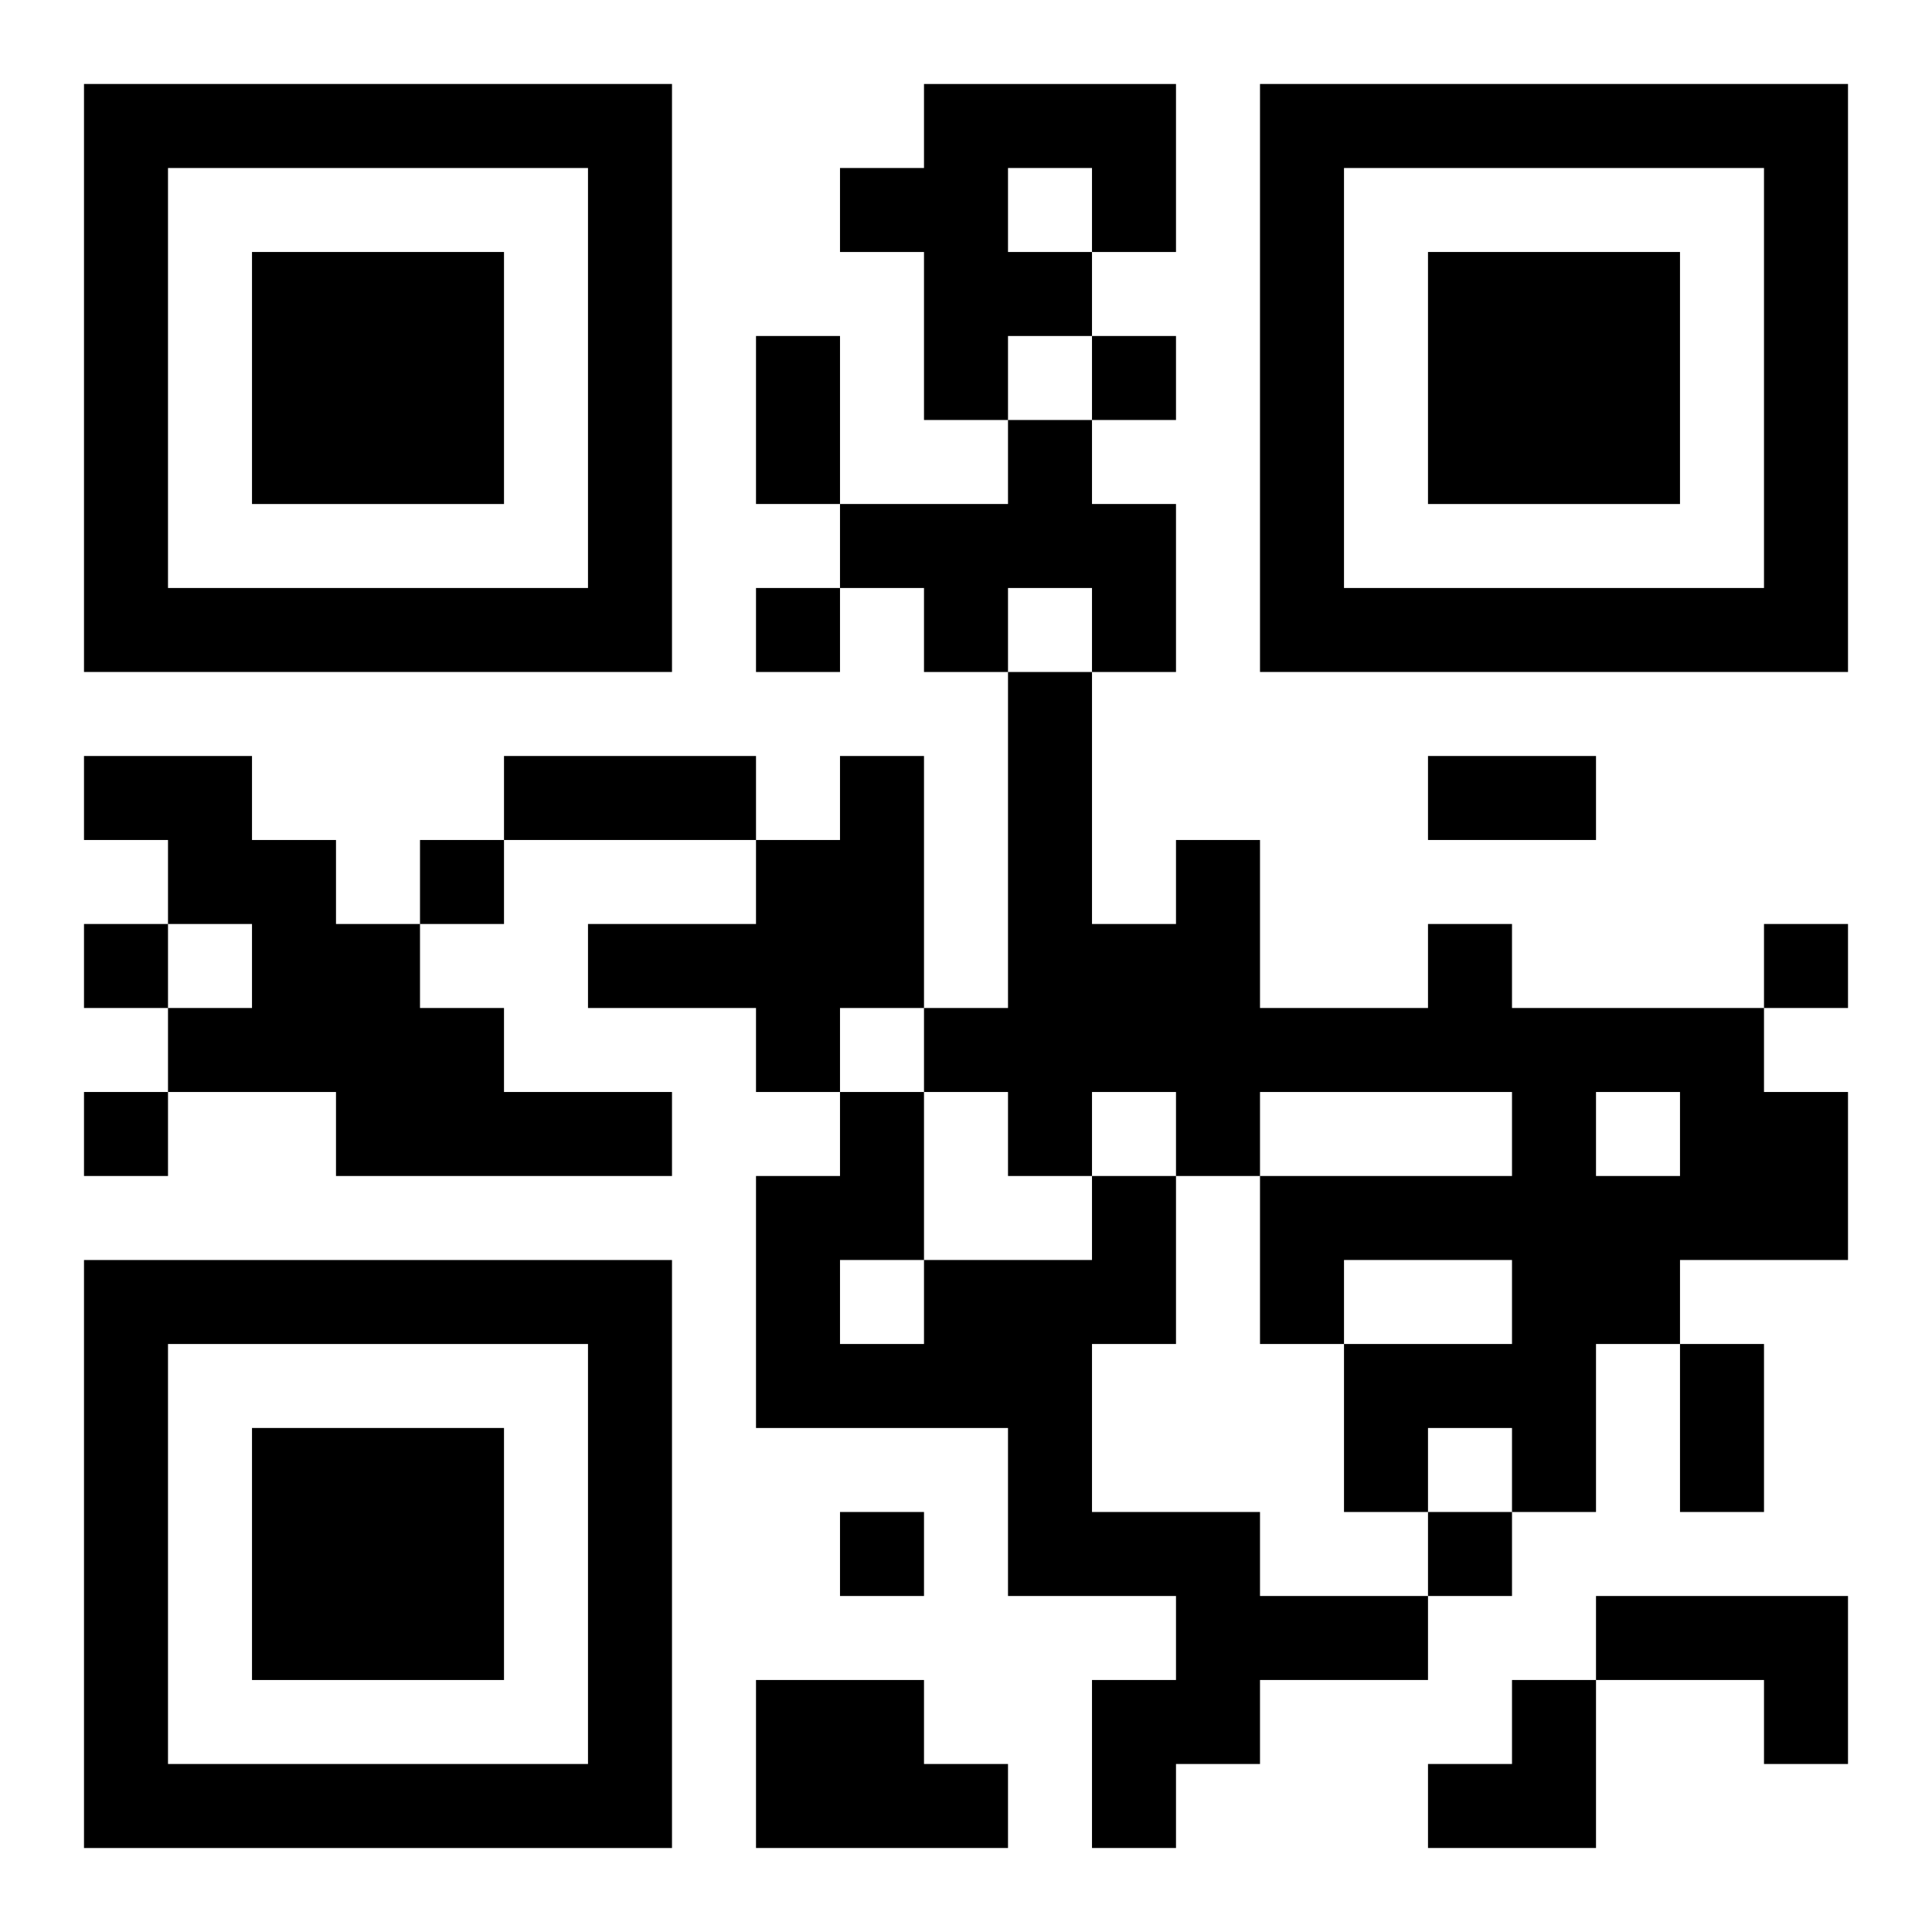 <?xml version="1.0" encoding="UTF-8"?>
<svg width="250" height="250" baseProfile="full" version="1.1" viewBox="-1 -1 23 23" xmlns="http://www.w3.org/2000/svg" xmlns:xlink="http://www.w3.org/1999/xlink"><symbol id="a"><path d="m0 7v7h7v-7h-7zm1 1h5v5h-5v-5zm1 1v3h3v-3h-3z"/></symbol><use y="-7" xlink:href="#a"/><use y="7" xlink:href="#a"/><use x="14" y="-7" xlink:href="#a"/><path d="m10 0h3v2h-1v1h-1v1h-1v-2h-1v-1h1v-1m1 1v1h1v-1h-1m0 3h1v1h1v2h-1v-1h-1v1h-1v-1h-1v-1h2v-1m-11 4h2v1h1v1h1v1h1v1h2v1h-4v-1h-2v-1h1v-1h-1v-1h-1v-1m9 0h1v3h-1v1h-1v-1h-2v-1h2v-1h1v-1m7 2h1v1h3v1h1v2h-2v1h-1v2h-1v-1h-1v1h-1v-2h2v-1h-2v1h-1v-2h3v-1h-3v1h-1v-1h-1v1h-1v-1h-1v-1h1v-4h1v3h1v-1h1v2h2v-1m2 2v1h1v-1h-1m-6 1h1v2h-1v2h2v1h2v1h-2v1h-1v1h-1v-2h1v-1h-2v-2h-3v-3h1v-1h1v2h2v-1m-3 1v1h1v-1h-1m9 4h3v2h-1v-1h-2v-1m-10 1h2v1h1v1h-3v-2m4-16v1h1v-1h-1m-4 3v1h1v-1h-1m-4 3v1h1v-1h-1m-4 1v1h1v-1h-1m20 0v1h1v-1h-1m-20 2v1h1v-1h-1m9 5v1h1v-1h-1m7 0v1h1v-1h-1m-8-14h1v2h-1v-2m-3 5h3v1h-3v-1m11 0h2v1h-2v-1m3 7h1v2h-1v-2m-3 4m1 0h1v2h-2v-1h1z"/></svg>
